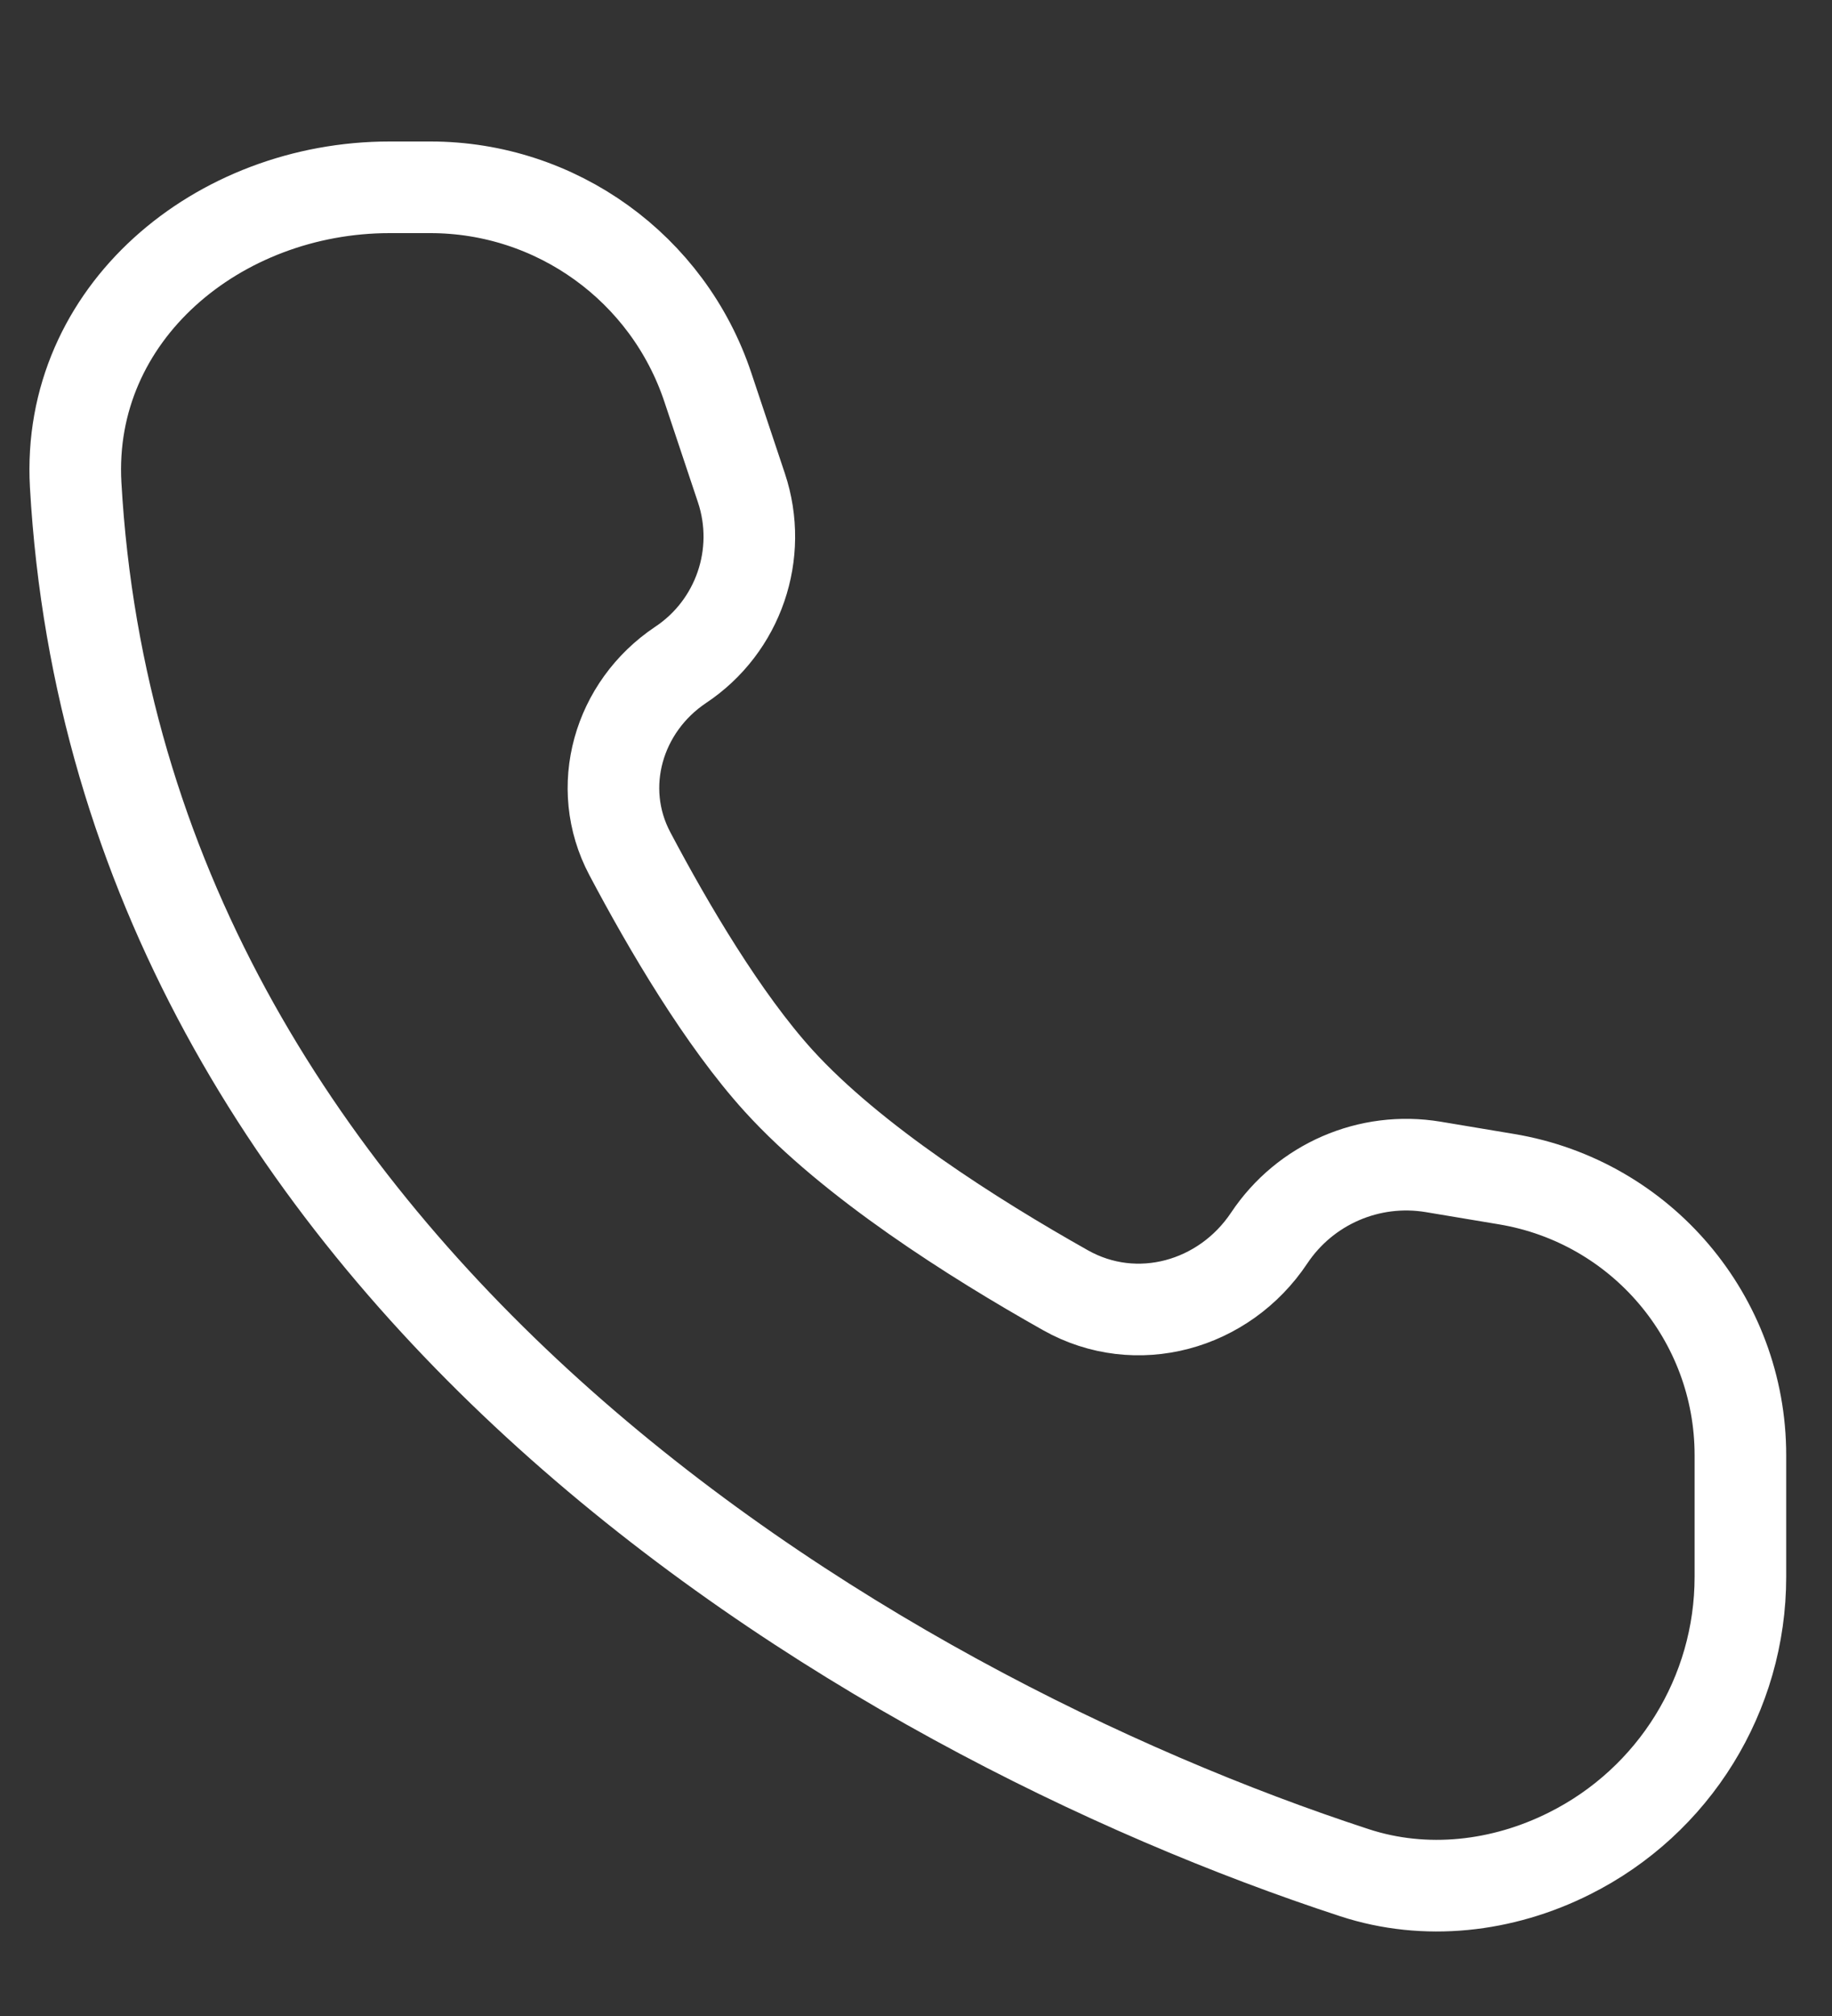 <svg width="10" height="11" viewBox="0 0 10 11" fill="none" xmlns="http://www.w3.org/2000/svg">
<rect x="0" y="0" width="10" height="11" fill="#333333" stroke="none"/>
<path d="M2.349 1.022H2.127C1.19 1.022 0.361 1.709 0.413 2.645C0.656 6.94 4.735 9.349 7.393 10.218C7.781 10.345 8.202 10.296 8.567 10.113C9.139 9.827 9.5 9.243 9.5 8.604V7.94C9.5 7.194 8.96 6.557 8.224 6.434L7.823 6.367C7.474 6.309 7.124 6.461 6.928 6.755C6.682 7.124 6.203 7.258 5.816 7.04C5.313 6.757 4.65 6.337 4.25 5.897C3.947 5.563 3.65 5.059 3.438 4.658C3.246 4.296 3.374 3.856 3.715 3.628C4.031 3.418 4.167 3.022 4.047 2.662L3.864 2.114C3.647 1.462 3.036 1.022 2.349 1.022Z" stroke="white" stroke-width="0.5"/>
</svg>
